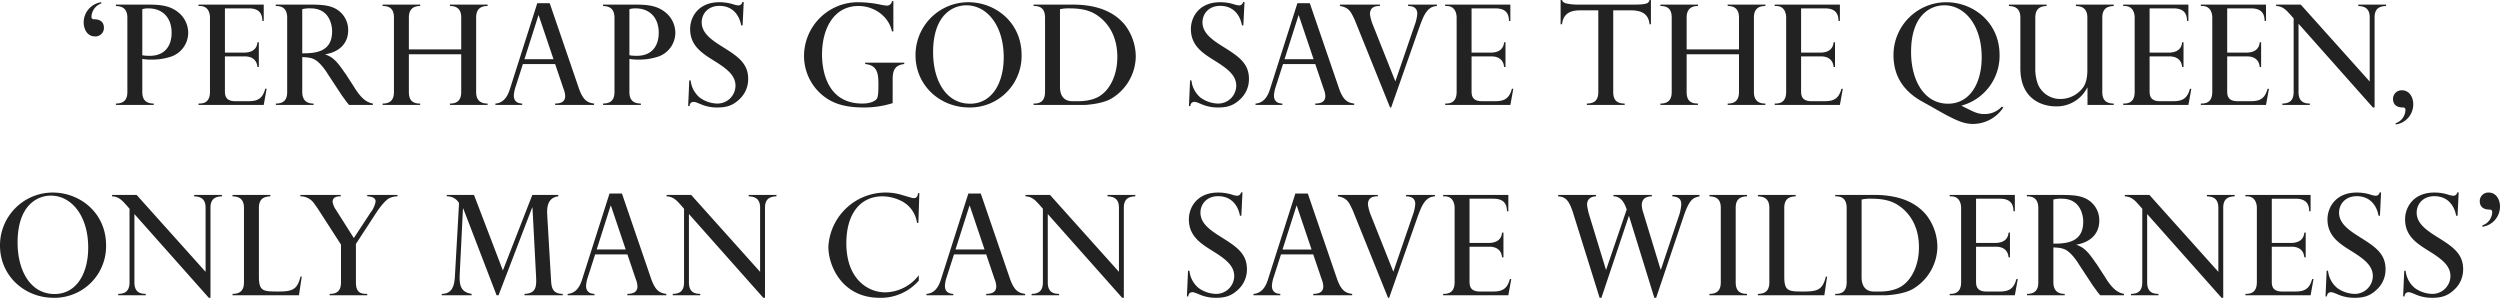 <svg xmlns="http://www.w3.org/2000/svg" width="1007.402" height="120" viewBox="0 0 1007.402 120"><path d="M1142.315,356.124a8.222,8.222,0,0,0,7.087-8.156c0-2.7-1.463-5.624-4.556-5.624a3.417,3.417,0,0,0-3.6,3.431c0,3.431,3.207,3.431,4.049,3.431.958,0,.958.788.958,1.126a5.747,5.747,0,0,1-3.938,5.231ZM1132.3,351.68l.449-9.392h-.561a1.64,1.64,0,0,1-1.519,1.349,9.035,9.035,0,0,1-2.307-.505,18.492,18.492,0,0,0-5.455-.788c-8.38,0-11.755,5.905-11.755,10.8,0,6.749,4.836,9.785,9.617,12.767,5.568,3.431,8.661,6.075,8.661,10.124a7.275,7.275,0,0,1-7.368,7.143,12.508,12.508,0,0,1-6.973-2.363,10.369,10.369,0,0,1-3.712-6.973h-.563l-.451,10.348h.563c.112-1.407,1.012-1.688,1.63-1.688s.9.114,3.207,1.07a16.485,16.485,0,0,0,6.3,1.181c3.319,0,6.017-.563,8.773-3.149a10.978,10.978,0,0,0,3.712-8.438c0-6.466-4.668-9.278-10.462-12.935-4.217-2.644-8.266-5.4-8.266-9.787,0-3.317,2.419-6.636,7.143-6.636,5.005,0,7.929,3.319,8.773,7.873Zm-31.269,0,.449-9.392h-.563a1.64,1.64,0,0,1-1.519,1.349,9.021,9.021,0,0,1-2.305-.505,18.5,18.5,0,0,0-5.456-.788c-8.38,0-11.755,5.905-11.755,10.8,0,6.749,4.838,9.785,9.618,12.767,5.568,3.431,8.661,6.075,8.661,10.124a7.274,7.274,0,0,1-7.366,7.143,12.513,12.513,0,0,1-6.975-2.363,10.385,10.385,0,0,1-3.712-6.973h-.563l-.449,10.348h.563c.112-1.407,1.012-1.688,1.63-1.688s.9.114,3.205,1.07a16.5,16.5,0,0,0,6.3,1.181c3.317,0,6.017-.563,8.773-3.149a10.978,10.978,0,0,0,3.712-8.438c0-6.466-4.668-9.278-10.461-12.935-4.219-2.644-8.268-5.4-8.268-9.787,0-3.317,2.419-6.636,7.143-6.636,5.007,0,7.931,3.319,8.775,7.873Zm-43.589,10.969v-17.83h9.562c3.375,0,5.512,1.293,5.512,5.061h.563V343.3h-26.266v.563h.563c4.105,0,4.049,4.275,4.049,4.724v29.864c0,4.556-2.924,4.726-4.612,4.726v.561h26.266l1.181-6.524h-.563c-1.012,3.77-2.868,5.007-6.694,5.007h-5.4c-4.219,0-4.163-2.7-4.163-4.388V364.165h7.987c3.037,0,4.894,1.519,5.119,4.275h.561v-9.955h-.561c-.337,4.163-4.5,4.163-5.512,4.163ZM1008.124,343.3h-9.9v.563c1.237.112,2.868.226,5.231,2.982.056.112.168.168.224.224l1.575,1.8v29.7c0,4.331-2.868,4.554-4.554,4.612v.561h11.078v-.561c-1.686-.058-4.554-.225-4.554-4.612V351.005l29.976,33.746h.677V348.419c0-4.163,2.754-4.444,4.61-4.556V343.3h-11.192v.563c1.8.112,4.612.393,4.612,4.556v25.871Zm-38.7,1.856a11.486,11.486,0,0,1,3.431-.337c7.312,0,8.606,6.356,8.606,9.28,0,8.492-7.031,8.829-12.036,8.829ZM958.743,343.3v.563c1.687,0,4.61.281,4.61,4.724v29.978c0,3.149-1.461,4.612-4.554,4.612v.561h15.186v-.561c-2.812,0-4.556-1.351-4.556-4.726v-14c2.812.114,3.768.4,4.838.9,2.587,1.293,5.173,5.456,5.229,5.568.226.337.226.393.281.451l5.4,8.211a1.243,1.243,0,0,1,.168.281c.114.112.956,1.293,1.181,1.575a19.381,19.381,0,0,0,1.8,2.305h9.561v-.561c-1.97-.4-4.219-1.351-7.256-6.187-.056-.114-.168-.225-.168-.281l-3.6-5.568-.281-.337c-2.475-3.6-4.443-6.356-7.817-7.368v-.112c6.017-1.07,9.168-4.724,9.168-9.673a9.7,9.7,0,0,0-6.356-9.28c-1.575-.619-3.656-1.07-8.885-1.07Zm-20.472,19.349v-17.83h9.562c3.375,0,5.512,1.293,5.512,5.061h.561V343.3H927.641v.563h.563c4.105,0,4.049,4.275,4.049,4.724v29.864c0,4.556-2.926,4.726-4.612,4.726v.561h26.264l1.181-6.524h-.563c-1.012,3.77-2.868,5.007-6.692,5.007h-5.4c-4.217,0-4.161-2.7-4.161-4.388V364.165h7.987c3.037,0,4.893,1.519,5.117,4.275h.563v-9.955h-.563c-.337,4.163-4.5,4.163-5.51,4.163ZM897.1,382.221c-4.894,0-4.949-4.726-4.949-5.682V345.156a16.828,16.828,0,0,1,3.993-.337c6.243,0,9.167,1.519,11.192,2.926,3.487,2.417,7.929,7.422,7.929,16.647,0,7.031-2.756,12.992-7.087,15.748-3.205,2.024-7.536,2.082-8.38,2.082Zm-15.579,1.517h20.471c.169,0,6.919-.28,10.8-2.531a20.069,20.069,0,0,0,9.9-17.042,21.189,21.189,0,0,0-4.443-12.767c-3.826-4.612-10.124-8.1-21.035-8.1H881.524v.563c1.687,0,4.61.17,4.61,4.724v29.864c0,4.556-2.924,4.726-4.61,4.726Zm-3.263-7.536h-.505c-1.237,5.005-2.982,6.019-8.717,6.019-6.3,0-8.043,0-8.043-6.019V348.53c0-4.217,2.7-4.556,4.612-4.668V343.3H850.366v.563c1.8.112,4.61.393,4.61,4.668v30.034c0,4.331-2.924,4.554-4.61,4.612v.561h26.771Zm-32.281,6.975c-1.688-.058-4.556-.225-4.556-4.612V348.419c0-4.219,2.868-4.444,4.556-4.556V343.3H830.85v.563c1.744.112,4.556.337,4.556,4.556v30.146c0,4.331-2.87,4.554-4.556,4.612v.561h15.13Zm-76.1-39.877v.563c2.756.226,4.331,1.237,6.073,6.861l10.631,34.027h.731l11.023-32.9h.114l10.18,32.9h.731l10.967-32.508c2.475-7.368,3.938-7.761,6.524-8.38V343.3H815.89v.563c2.363.226,3.6.956,3.6,3.263a18.589,18.589,0,0,1-1.126,5.117l-7.087,21.147h-.112l-7.031-23.059a1.356,1.356,0,0,0-.168-.507,11.767,11.767,0,0,1-.395-2.419c0-3.487,3.149-3.487,4.049-3.543V343.3H792.156v.563c3.487,0,4.724,3.543,5.343,5.287l-8.268,24.24h-.112l-6.805-22.272a23.285,23.285,0,0,1-.788-3.824c0-2.361,1.519-3.319,3.6-3.431V343.3ZM734.17,362.648v-17.83h9.562c3.375,0,5.512,1.293,5.512,5.061h.561V343.3H723.541v.563h.563c4.105,0,4.049,4.275,4.049,4.724v29.864c0,4.556-2.926,4.726-4.612,4.726v.561H749.8l1.181-6.524h-.563c-1.012,3.77-2.868,5.007-6.692,5.007h-5.4c-4.219,0-4.163-2.7-4.163-4.388V364.165h7.987c3.037,0,4.894,1.519,5.117,4.275h.563v-9.955h-.563c-.337,4.163-4.5,4.163-5.51,4.163ZM681.135,343.3v.563c3.543.563,4.387,2.363,5.51,4.668a2.731,2.731,0,0,1,.226.507,1.159,1.159,0,0,1,.225.449l14.228,35.265h.451l11.641-33.127c.058-.112.619-1.631.732-1.856,2.024-5.231,4.217-5.736,6.073-5.905V343.3H708.581v.563c1.237.056,3.712.17,3.712,3.149a16.889,16.889,0,0,1-.9,4.163,2.336,2.336,0,0,0-.169.449l-7.761,22.61-9-22.61a17.642,17.642,0,0,1-1.237-4.5c0-3.263,2.87-3.263,3.993-3.263V343.3Zm-16.7,4.331h.112l5.961,17.66h-11.7Zm4.556-4.894H663.98l-11.134,34.927c-.844,2.587-2.419,5.287-5.738,5.512v.561h10.8v-.561c-.956-.058-3.375-.225-3.375-3.263a12.945,12.945,0,0,1,.675-3.375l2.982-9.28H671.18l3.375,9.955a8.521,8.521,0,0,1,.675,2.926c0,2.924-2.756,2.98-4.049,3.038v.561h15.691v-.561c-2.419-.337-4.387-1.014-6.187-6.3Zm-26.773,8.943.451-9.392H642.1a1.64,1.64,0,0,1-1.519,1.349,9.023,9.023,0,0,1-2.305-.505,18.5,18.5,0,0,0-5.456-.788c-8.38,0-11.755,5.905-11.755,10.8,0,6.749,4.838,9.785,9.618,12.767,5.568,3.431,8.661,6.075,8.661,10.124a7.275,7.275,0,0,1-7.368,7.143,12.513,12.513,0,0,1-6.973-2.363,10.377,10.377,0,0,1-3.712-6.973h-.563l-.449,10.348h.561c.114-1.407,1.014-1.688,1.632-1.688s.9.114,3.205,1.07a16.493,16.493,0,0,0,6.3,1.181c3.319,0,6.019-.563,8.775-3.149a10.982,10.982,0,0,0,3.71-8.438c0-6.466-4.668-9.278-10.46-12.935-4.219-2.644-8.268-5.4-8.268-9.787,0-3.317,2.419-6.636,7.143-6.636,5.005,0,7.931,3.319,8.773,7.873Zm-77.107-8.38h-9.9v.563c1.237.112,2.868.226,5.231,2.982.056.112.17.168.226.224l1.575,1.8v29.7c0,4.331-2.868,4.554-4.556,4.612v.561h11.08v-.561c-1.688-.058-4.556-.225-4.556-4.612V351.005l29.978,33.746h.675V348.419c0-4.163,2.756-4.444,4.612-4.556V343.3H588.279v.563c1.8.112,4.612.393,4.612,4.556v25.871Zm-32.451,4.331h.112l5.961,17.66h-11.7Zm4.554-4.894h-5.005l-11.136,34.927c-.842,2.587-2.417,5.287-5.736,5.512v.561h10.8v-.561c-.956-.058-3.375-.225-3.375-3.263a12.948,12.948,0,0,1,.675-3.375l2.982-9.28H539.4l3.375,9.955a8.521,8.521,0,0,1,.675,2.926c0,2.924-2.754,2.98-4.049,3.038v.561H555.1v-.561c-2.419-.337-4.387-1.014-6.187-6.3Zm-24.745-.168H511.9c-.056,1.686-1.012,2.024-1.631,2.024a3.345,3.345,0,0,1-.788-.112c-.675-.168-4.161-1.181-4.836-1.405A23.1,23.1,0,0,0,475.8,364.165c0,7.931,5.68,20.586,20.64,20.586a20.268,20.268,0,0,0,15.8-6.919v-2.193a17.354,17.354,0,0,1-13.5,6.919c-7.143,0-15.693-5.512-15.693-19.742,0-12.711,6.243-18.954,14.567-18.954a17.357,17.357,0,0,1,7.087,1.631,11.54,11.54,0,0,1,6.806,9.055h.561Zm-91.956.73h-9.9v.563c1.237.112,2.868.226,5.231,2.982.056.112.168.168.224.224l1.575,1.8v29.7c0,4.331-2.868,4.554-4.555,4.612v.561h11.078v-.561c-1.686-.058-4.554-.225-4.554-4.612V351.005l29.976,33.746h.675V348.419c0-4.163,2.756-4.444,4.612-4.556V343.3H443.68v.563c1.8.112,4.612.393,4.612,4.556v25.871Zm-32.453,4.331h.114l5.961,17.66h-11.7Zm4.556-4.894h-5.005l-11.136,34.927c-.844,2.587-2.419,5.287-5.736,5.512v.561h10.8v-.561c-.956-.058-3.375-.225-3.375-3.263a12.891,12.891,0,0,1,.676-3.375l2.98-9.28h12.992l3.375,9.955a8.52,8.52,0,0,1,.675,2.926c0,2.924-2.756,2.98-4.049,3.038v.561H410.5v-.561c-2.419-.337-4.388-1.014-6.187-6.3Zm-70.583.563v.563a5.593,5.593,0,0,1,4.949,2.7l-1.631,28.795c-.169,3.151-.395,7.819-5.344,7.819v.561h12.036v-.561c-4.612-.732-5.005-3.826-4.78-8.156l1.293-26.264h.112l13.443,34.981h.786l13.555-35.375h.112l1.463,27.895c.168,3.826.112,6.749-4.668,6.919v.561h15.409v-.561c-4.329-.058-4.554-2.812-4.724-5.738l-1.519-25.871c-.112-2.249-.393-7.087,4.444-7.706V343.3H356.506L344.64,373.727,333,343.3Zm-59,0v.563a6.668,6.668,0,0,1,5.624,2.982c1.126,1.575,1.237,1.742,1.3,1.856.056.056.168.168.168.224l9.28,14.4v15.241c0,4.217-2.642,4.612-4.556,4.612v.561h15.13v-.561c-2.531,0-4.556-.4-4.556-4.612V363.041l8.324-12.767c.17-.281,2.926-4.387,4.949-5.568a7.967,7.967,0,0,1,3.487-.844V343.3h-12.2v.563c.9.056,3.375.17,3.375,2.082a10.025,10.025,0,0,1-1.856,4.217,1,1,0,0,1-.169.225l-6.748,10.292-7.2-11.36a7.674,7.674,0,0,1-1.351-3.207c0-2.249,2.249-2.249,3.263-2.249V343.3Zm.563,32.9h-.505c-1.237,5.005-2.982,6.019-8.717,6.019-6.3,0-8.043,0-8.043-6.019V348.53c0-4.217,2.7-4.556,4.612-4.668V343.3H235.7v.563c1.8.112,4.61.393,4.61,4.668v30.034c0,4.331-2.924,4.554-4.61,4.612v.561h26.771Zm-66.534-32.9h-9.9v.563c1.237.112,2.87.226,5.231,2.982.056.112.17.168.225.224l1.575,1.8v29.7c0,4.331-2.868,4.554-4.556,4.612v.561h11.08v-.561c-1.688-.058-4.556-.225-4.556-4.612V351.005l29.978,33.746h.675V348.419c0-4.163,2.756-4.444,4.612-4.556V343.3H220.233v.563c1.8.112,4.612.393,4.612,4.556v25.871Zm-47.974,19.235c0-15.353,8.211-18.953,13.385-18.953,8.38,0,15.072,8.212,15.072,20.923,0,10.685-4.892,18.728-13.553,18.728-9.673,0-14.9-9.336-14.9-20.7M142,363.716c0,12.148,9.843,21.035,21.6,21.035A20.77,20.77,0,0,0,184.745,363.6c0-13.106-10.518-21.26-21.486-21.26A21.263,21.263,0,0,0,142,363.716m965.361-48.8a8.183,8.183,0,0,0,7.087-8.156c0-2.7-1.463-5.624-4.556-5.624a3.451,3.451,0,0,0-3.6,3.431c0,3.488,3.207,3.488,4.049,3.488a.906.906,0,0,1,.958,1.068,5.808,5.808,0,0,1-3.938,5.287Zm-38.244-48.313h-9.9v.563c1.237.112,2.868.225,5.231,2.98.056.114.168.17.224.226l1.575,1.8v29.7c0,4.331-2.868,4.554-4.554,4.61v.563h11.078v-.563c-1.687-.056-4.554-.224-4.554-4.61V274.313l29.976,33.746h.675V271.726c0-4.163,2.756-4.444,4.612-4.556v-.563h-11.192v.563c1.8.112,4.612.393,4.612,4.556V297.6Zm-29.641,19.347V268.126h9.562c3.375,0,5.512,1.293,5.512,5.061h.563v-6.58h-26.266v.563h.563c4.105,0,4.049,4.275,4.049,4.724v29.864c0,4.556-2.924,4.724-4.612,4.724v.563h26.266l1.182-6.524h-.563c-1.012,3.768-2.868,5.005-6.694,5.005h-5.4c-4.219,0-4.163-2.7-4.163-4.387V287.473h7.987c3.038,0,4.894,1.519,5.119,4.275h.561v-9.955h-.561c-.337,4.161-4.5,4.161-5.512,4.161Zm-31.269,0V268.126h9.562c3.375,0,5.512,1.293,5.512,5.061h.561v-6.58H997.577v.563h.563c4.105,0,4.049,4.275,4.049,4.724v29.864c0,4.556-2.926,4.724-4.612,4.724v.563h26.264l1.181-6.524h-.563c-1.012,3.768-2.868,5.005-6.692,5.005h-5.4c-4.217,0-4.161-2.7-4.161-4.387V287.473h7.987c3.038,0,4.894,1.519,5.117,4.275h.563v-9.955h-.563c-.337,4.161-4.5,4.161-5.512,4.161ZM983.18,307.045h10.573v-.563c-1.856-.056-4.612-.393-4.612-4.61V271.894c0-4.275,2.7-4.612,4.612-4.724v-.563H978.512v.563c1.856.112,4.612.449,4.612,4.724v21.147c0,1.181-.058,4.443-1.576,6.75a11.346,11.346,0,0,1-9.223,4.838,9.7,9.7,0,0,1-9.112-5.907,17.7,17.7,0,0,1-1.068-6.636V271.894c0-4.275,2.7-4.612,4.556-4.724v-.563H951.516v.563c1.856.112,4.612.449,4.612,4.724V292.31c0,12.6,9,15.3,14.285,15.3a13.725,13.725,0,0,0,12.653-7.536h.114ZM912.09,285.73c0-15.355,8.21-18.842,13.385-18.842,8.38,0,15.072,8.211,15.072,20.921,0,10.687-4.894,18.73-13.553,18.73-9.675,0-14.9-9.45-14.9-20.81m20.247,21.6a20.821,20.821,0,0,0,15.409-20.416c0-13.1-10.516-21.259-21.484-21.259A21.277,21.277,0,0,0,905,286.91c0,8.775,4.331,14.9,12.036,19.011a15.75,15.75,0,0,0,1.405.786c.507.281,1.068.619,1.237.675l1.856,1.07c9.168,5.287,12.092,6.243,15.635,6.243a14.71,14.71,0,0,0,12.092-6.636l-.619-.339a9.278,9.278,0,0,1-7.029,2.982c-2.812,0-4.331-.9-8.717-3.093ZM867.77,285.954V268.126h9.562c3.375,0,5.512,1.293,5.512,5.061h.563v-6.58H857.141v.563h.563c4.105,0,4.049,4.275,4.049,4.724v29.864c0,4.556-2.926,4.724-4.612,4.724v.563h26.266l1.18-6.524h-.561c-1.014,3.768-2.87,5.005-6.694,5.005h-5.4c-4.219,0-4.163-2.7-4.163-4.387V287.473h7.987c3.037,0,4.893,1.519,5.117,4.275h.563v-9.955h-.563c-.337,4.161-4.5,4.161-5.51,4.161Zm-46.118-1.293V271.782c0-4.049,2.7-4.612,4.556-4.612v-.563h-15.13v.563c2.137,0,4.556.563,4.556,4.612v30.09c0,3.768-2.193,4.61-4.556,4.61v.563h15.13v-.563c-2.532,0-4.556-.842-4.556-4.61V286.63h21.091v15.242c0,3.768-2.193,4.61-4.556,4.61v.563h15.186v-.563c-2.305,0-4.612-.842-4.612-4.61v-30.09c0-4.049,2.644-4.612,4.612-4.612v-.563H838.187v.563c1.97,0,4.556.563,4.556,4.612v12.879Zm-14.4-19.909h-.563a1.713,1.713,0,0,1-1.237,1.407c-.786.224-1.631.449-5.287.449H777.954a21.091,21.091,0,0,1-5.175-.563c-.844-.393-1.126-.619-1.349-1.293h-.563v9.787h.563c.619-5.231,4.554-5.624,7.817-5.624h6.805v32.958c0,4.273-2.812,4.554-4.612,4.61v.563h15.242v-.563c-1.744-.056-4.612-.224-4.612-4.61V268.914h6.806c2.982,0,7.368.393,7.817,5.624h.563Zm-72.27,21.2V268.126h9.56c3.375,0,5.512,1.293,5.512,5.061h.563v-6.58H724.354v.563h.563c4.105,0,4.049,4.275,4.049,4.724v29.864c0,4.556-2.924,4.724-4.612,4.724v.563H750.62l1.181-6.524h-.563c-1.012,3.768-2.868,5.005-6.694,5.005h-5.4c-4.219,0-4.161-2.7-4.161-4.387V287.473h7.985c3.037,0,4.893,1.519,5.119,4.275h.563v-9.955h-.563c-.337,4.161-4.5,4.161-5.512,4.161Zm-53.037-19.347v.563c3.542.563,4.387,2.361,5.512,4.668a2.752,2.752,0,0,1,.224.507,1.1,1.1,0,0,1,.225.449l14.23,35.265h.449l11.643-33.127c.056-.112.619-1.631.73-1.856,2.026-5.231,4.219-5.738,6.075-5.905v-.563H709.394v.563c1.237.056,3.712.168,3.712,3.149a16.882,16.882,0,0,1-.9,4.161,2.361,2.361,0,0,0-.168.451l-7.761,22.61-9-22.61a17.64,17.64,0,0,1-1.237-4.5c0-3.261,2.868-3.261,3.993-3.261v-.563Zm-16.7,4.331h.114l5.961,17.66h-11.7Zm4.556-4.893H664.8l-11.136,34.927c-.844,2.587-2.419,5.287-5.736,5.51v.563h10.8v-.563c-.956-.056-3.375-.224-3.375-3.261a12.88,12.88,0,0,1,.676-3.375l2.98-9.28h12.992l3.375,9.955a8.522,8.522,0,0,1,.675,2.926c0,2.924-2.756,2.98-4.049,3.036v.563h15.692v-.563c-2.419-.337-4.388-1.012-6.187-6.3Zm-26.771,8.943.449-9.392h-.563a1.639,1.639,0,0,1-1.519,1.349,9.013,9.013,0,0,1-2.305-.505,18.5,18.5,0,0,0-5.456-.788c-8.38,0-11.753,5.905-11.753,10.8,0,6.75,4.836,9.785,9.617,12.767,5.568,3.431,8.66,6.073,8.66,10.123a7.273,7.273,0,0,1-7.366,7.143,12.528,12.528,0,0,1-6.975-2.361,10.388,10.388,0,0,1-3.712-6.975h-.561l-.451,10.35h.563c.112-1.407,1.012-1.688,1.631-1.688s.9.114,3.205,1.07a16.5,16.5,0,0,0,6.3,1.181c3.317,0,6.017-.563,8.773-3.151a10.977,10.977,0,0,0,3.712-8.436c0-6.468-4.668-9.28-10.462-12.935-4.217-2.644-8.266-5.4-8.266-9.787,0-3.319,2.417-6.636,7.143-6.636,5.005,0,7.929,3.317,8.773,7.873Zm-68.953,30.539c-4.894,0-4.949-4.724-4.949-5.68V268.463a16.738,16.738,0,0,1,3.993-.337c6.243,0,9.167,1.519,11.192,2.924,3.487,2.419,7.929,7.424,7.929,16.648,0,7.031-2.754,12.992-7.085,15.748-3.207,2.024-7.538,2.08-8.38,2.08ZM558.5,307.045h20.472c.168,0,6.917-.281,10.8-2.531a20.069,20.069,0,0,0,9.9-17.042,21.177,21.177,0,0,0-4.443-12.767c-3.824-4.612-10.124-8.1-21.035-8.1H558.5v.563c1.687,0,4.612.168,4.612,4.724v29.864c0,4.556-2.926,4.724-4.612,4.724ZM518,285.842c0-15.353,8.211-18.954,13.385-18.954,8.38,0,15.072,8.211,15.072,20.921,0,10.687-4.894,18.73-13.553,18.73-9.675,0-14.9-9.336-14.9-20.7m-7.087,1.181c0,12.148,9.841,21.035,21.6,21.035a20.771,20.771,0,0,0,21.147-21.149c0-13.1-10.517-21.259-21.484-21.259a21.263,21.263,0,0,0-21.259,21.372m-20.3,2.98v.563c5.344.451,5.344,4.556,5.344,8.662,0,3.431-.225,4.612-.619,5.287-.675,1.012-2.7,1.968-5.849,1.968-14.567,0-16.253-13.89-16.253-19.74,0-10.573,4.836-19.572,14.679-19.572,6.524,0,12.26,4.331,13.5,10.236h.563V265.2h-.563a2.007,2.007,0,0,1-2.193,1.8,21.516,21.516,0,0,1-3.037-.505,44.645,44.645,0,0,0-8.436-.844,21.711,21.711,0,0,0-21.766,21.484,20.591,20.591,0,0,0,7.2,15.8c3.712,3.093,8.268,5.119,16.816,5.119a37.55,37.55,0,0,0,11.7-1.744v-9.392c0-3.207.451-5.905,4.668-6.356V290Zm-49.379-15.016.449-9.392h-.563a1.639,1.639,0,0,1-1.517,1.349,9.026,9.026,0,0,1-2.307-.505,18.5,18.5,0,0,0-5.454-.788c-8.38,0-11.755,5.905-11.755,10.8,0,6.75,4.836,9.785,9.617,12.767,5.568,3.431,8.661,6.073,8.661,10.123A7.275,7.275,0,0,1,431,306.482a12.533,12.533,0,0,1-6.975-2.361,10.388,10.388,0,0,1-3.712-6.975h-.561L419.3,307.5h.563c.112-1.407,1.012-1.688,1.631-1.688s.9.114,3.207,1.07a16.479,16.479,0,0,0,6.3,1.181c3.317,0,6.017-.563,8.773-3.151a10.977,10.977,0,0,0,3.712-8.436c0-6.468-4.668-9.28-10.462-12.935-4.217-2.644-8.266-5.4-8.266-9.787,0-3.319,2.417-6.636,7.143-6.636,5.005,0,7.929,3.317,8.773,7.873Zm-45.613-6.524a7.643,7.643,0,0,1,2.419-.337c5.849,0,9.392,3.824,9.392,9.843,0,4.5-2.081,9.28-8.887,9.28a17.613,17.613,0,0,1-2.924-.225Zm-10.629-1.293c1.8.112,4.612.393,4.612,4.78v29.922c0,4.331-2.926,4.554-4.612,4.61v.563h15.241v-.563c-1.8-.056-4.612-.393-4.612-4.61V288.486a17.617,17.617,0,0,0,3.656.28,24.185,24.185,0,0,0,8.043-1.237,10.193,10.193,0,0,0,6.805-9.617,10.665,10.665,0,0,0-4.388-8.492c-3.205-2.361-6.58-2.812-11.923-2.812H384.992Zm-26.04,3.768h.114l5.961,17.66h-11.7Zm4.556-4.893H358.5l-11.136,34.927c-.844,2.587-2.419,5.287-5.738,5.51v.563h10.8v-.563c-.956-.056-3.375-.224-3.375-3.261a12.875,12.875,0,0,1,.676-3.375l2.98-9.28H365.7l3.375,9.955a8.522,8.522,0,0,1,.675,2.926c0,2.924-2.756,2.98-4.049,3.036v.563h15.691v-.563c-2.417-.337-4.387-1.012-6.185-6.3ZM306.76,284.661V271.782c0-4.049,2.7-4.612,4.556-4.612v-.563h-15.13v.563c2.137,0,4.556.563,4.556,4.612v30.09c0,3.768-2.193,4.61-4.556,4.61v.563h15.13v-.563c-2.531,0-4.556-.842-4.556-4.61V286.63H327.85v15.242c0,3.768-2.193,4.61-4.554,4.61v.563h15.186v-.563c-2.307,0-4.612-.842-4.612-4.61v-30.09c0-4.049,2.643-4.612,4.612-4.612v-.563H323.3v.563c1.968,0,4.554.563,4.554,4.612v12.879Zm-42.968-16.2a11.489,11.489,0,0,1,3.431-.337c7.312,0,8.606,6.354,8.606,9.28,0,8.492-7.031,8.829-12.036,8.829Zm-10.685-1.856v.563c1.686,0,4.612.281,4.612,4.724v29.978c0,3.149-1.463,4.61-4.556,4.61v.563h15.186v-.563c-2.812,0-4.556-1.349-4.556-4.724v-14c2.812.114,3.768.393,4.838.9,2.587,1.293,5.175,5.456,5.231,5.568.224.337.224.393.281.449l5.4,8.212a1.268,1.268,0,0,1,.169.281c.112.112.956,1.293,1.18,1.575a19.712,19.712,0,0,0,1.8,2.305h9.562v-.563c-1.968-.393-4.219-1.349-7.255-6.185-.058-.114-.17-.226-.17-.281l-3.6-5.568-.28-.337c-2.475-3.6-4.444-6.356-7.819-7.368v-.112c6.019-1.07,9.168-4.726,9.168-9.675a9.7,9.7,0,0,0-6.356-9.278c-1.575-.619-3.654-1.07-8.885-1.07Zm-20.472,19.347V268.126H242.2c3.375,0,5.512,1.293,5.512,5.061h.563v-6.58H222v.563h.563c4.105,0,4.049,4.275,4.049,4.724v29.864c0,4.556-2.924,4.724-4.612,4.724v.563H248.27l1.18-6.524h-.561c-1.014,3.768-2.87,5.005-6.694,5.005h-5.4c-4.219,0-4.163-2.7-4.163-4.387V287.473h7.987c3.037,0,4.894,1.519,5.119,4.275h.561v-9.955h-.561c-.339,4.161-4.5,4.161-5.512,4.161Zm-33.295-17.491a7.642,7.642,0,0,1,2.419-.337c5.849,0,9.392,3.824,9.392,9.843,0,4.5-2.08,9.28-8.885,9.28a17.635,17.635,0,0,1-2.926-.225Zm-10.629-1.293c1.8.112,4.612.393,4.612,4.78v29.922c0,4.331-2.926,4.554-4.612,4.61v.563h15.241v-.563c-1.8-.056-4.612-.393-4.612-4.61V288.486a17.626,17.626,0,0,0,3.656.28,24.173,24.173,0,0,0,8.043-1.237,10.193,10.193,0,0,0,6.805-9.617,10.663,10.663,0,0,0-4.387-8.492c-3.207-2.361-6.582-2.812-11.924-2.812H188.709Zm-5.905-1.519a8.221,8.221,0,0,0-7.087,8.155c0,2.7,1.463,5.624,4.556,5.624a3.416,3.416,0,0,0,3.6-3.431c0-3.487-3.205-3.487-4.049-3.487a.906.906,0,0,1-.956-1.068,5.86,5.86,0,0,1,3.938-5.287Z" transform="translate(-142 -264.751)" fill="#222"/></svg>